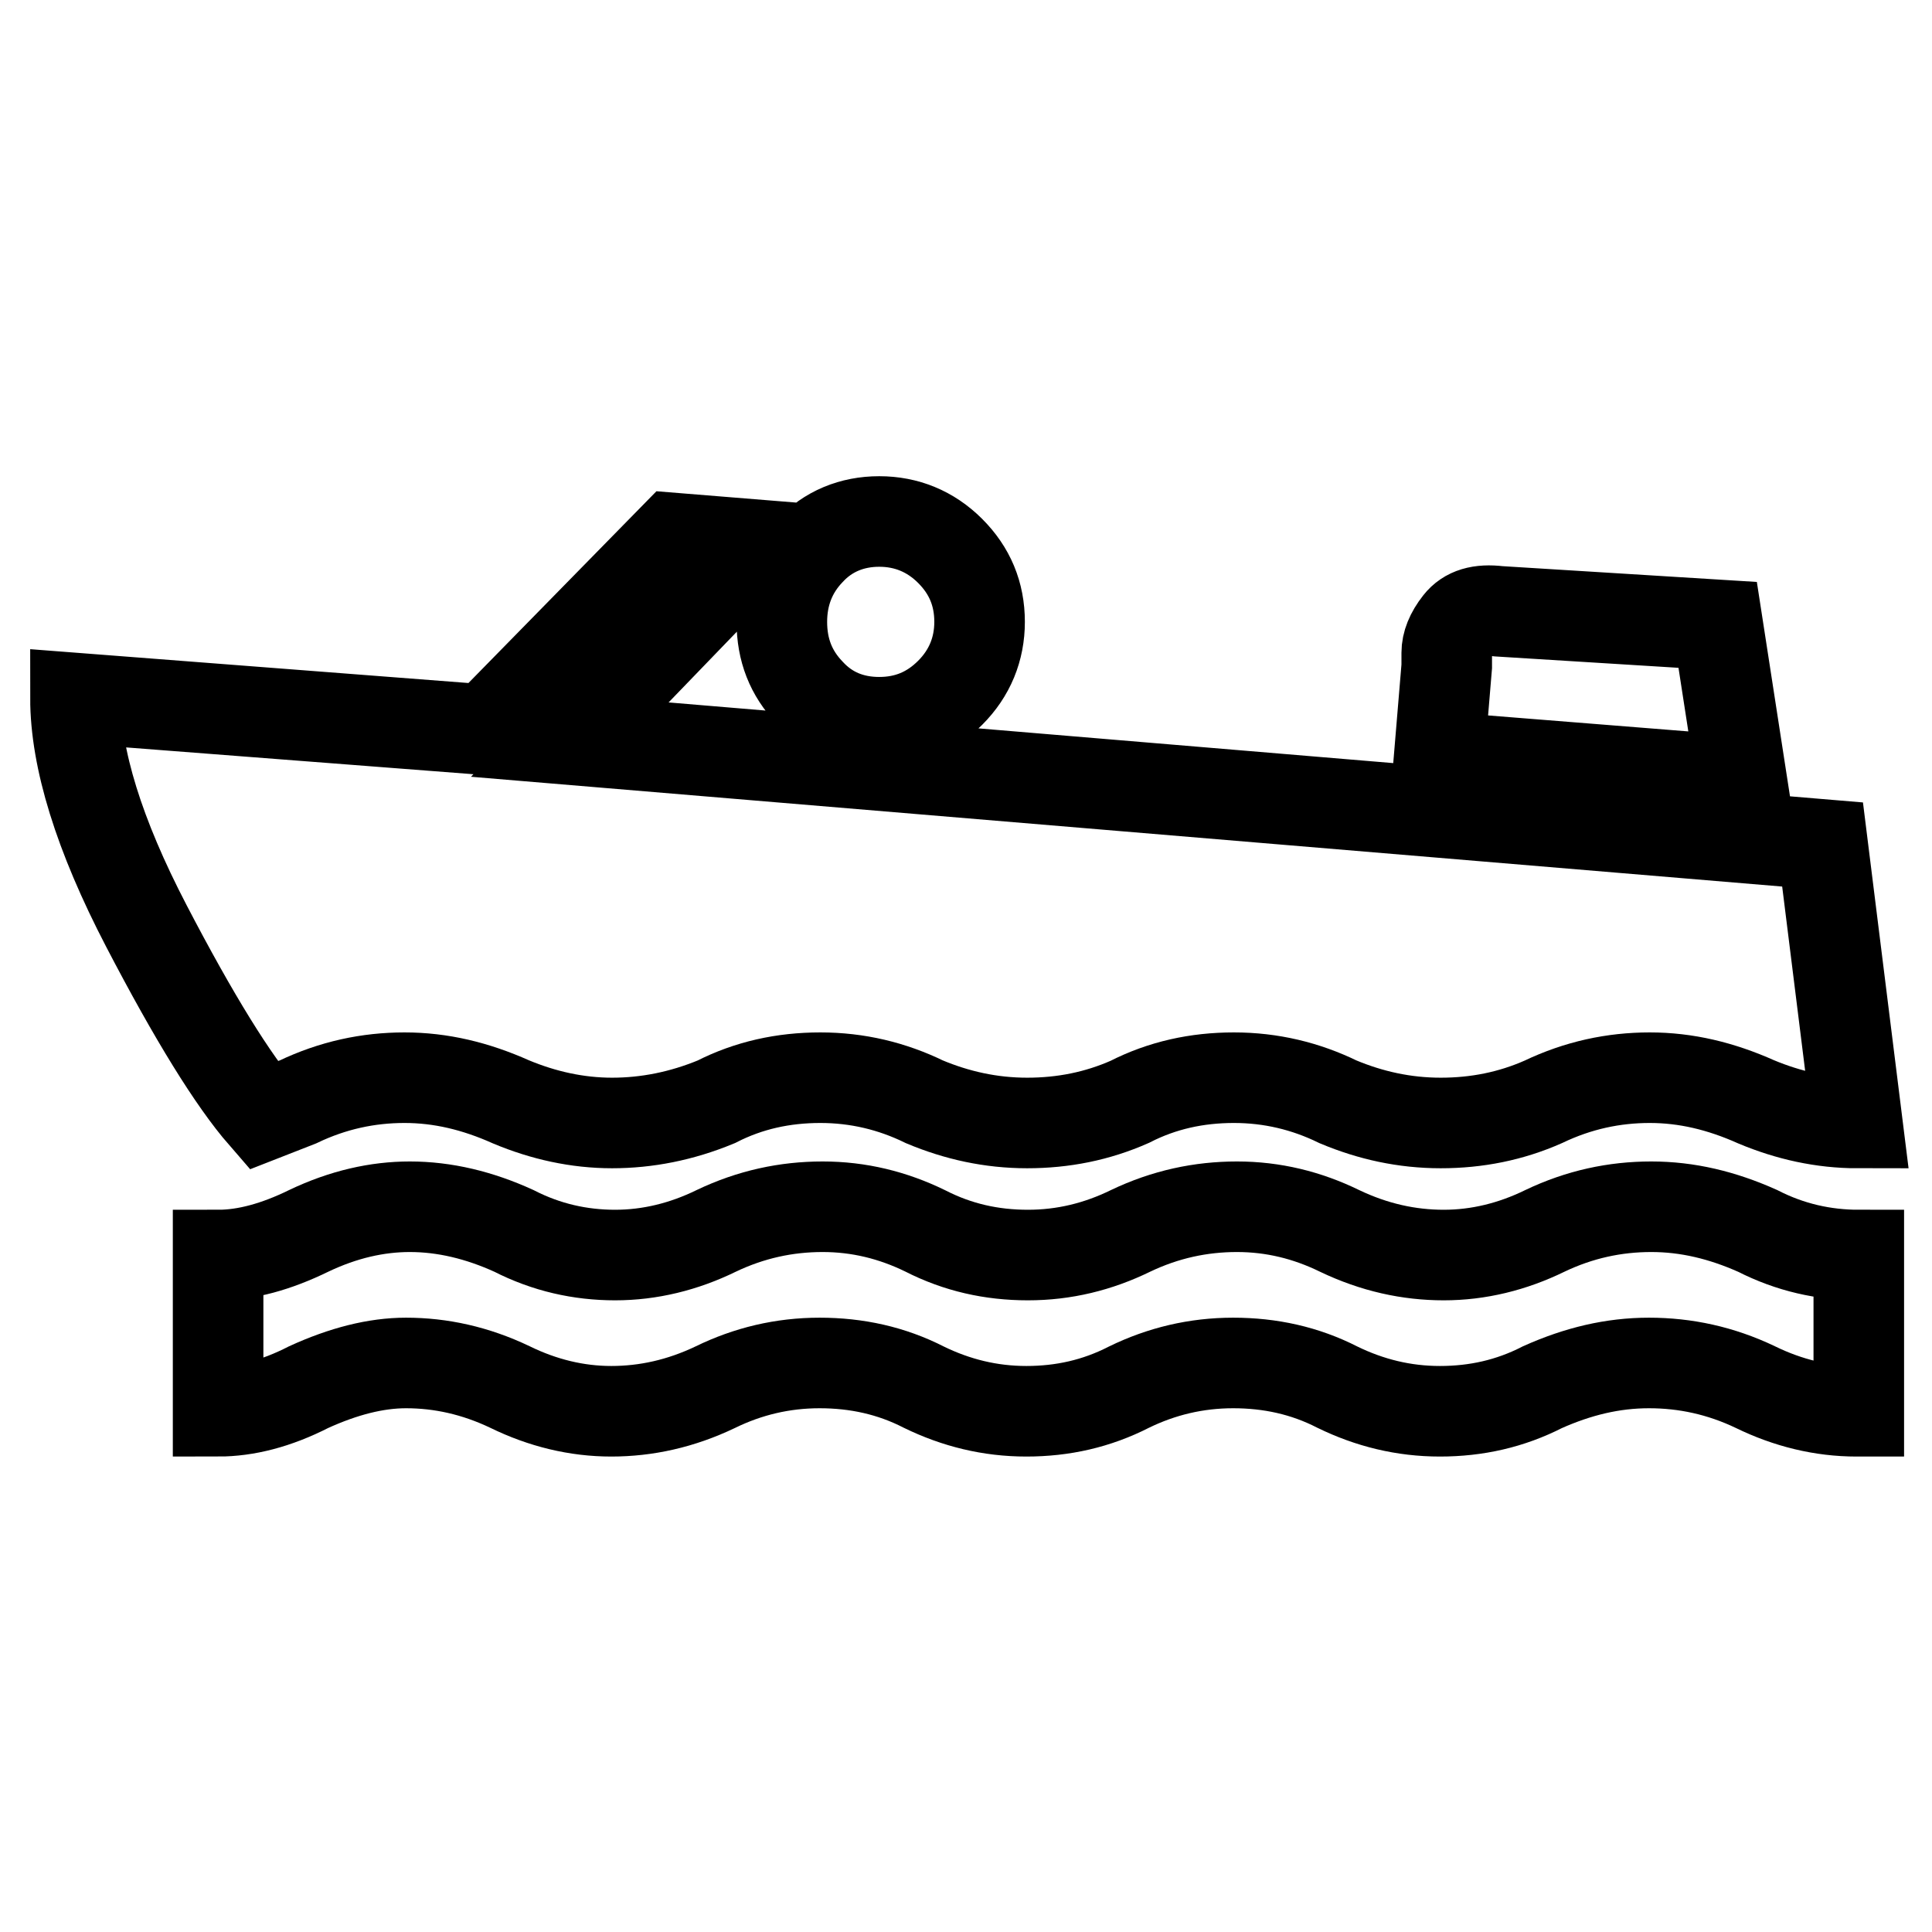 <?xml version="1.0" encoding="utf-8"?>
<!-- Svg Vector Icons : http://www.onlinewebfonts.com/icon -->
<!DOCTYPE svg PUBLIC "-//W3C//DTD SVG 1.1//EN" "http://www.w3.org/Graphics/SVG/1.1/DTD/svg11.dtd">
<svg version="1.1" xmlns="http://www.w3.org/2000/svg" xmlns:xlink="http://www.w3.org/1999/xlink" x="0px" y="0px" viewBox="0 0 256 256" enable-background="new 0 0 256 256" xml:space="preserve">
<g> <path stroke-width="12" fill-opacity="0" stroke="#000000"  d="M246,187c-4.6,0-9.1-1.1-13.4-3.2c-4.6-2.2-9.3-3.2-14.1-3.2s-9.4,1.1-14.1,3.2c-4.3,2.2-8.8,3.2-13.6,3.2 s-9.3-1.1-13.6-3.2c-4.3-2.2-8.9-3.2-13.8-3.2s-9.5,1.1-13.8,3.2c-4.3,2.2-8.8,3.2-13.6,3.2s-9.3-1.1-13.6-3.2 c-4.3-2.2-8.9-3.2-13.8-3.2s-9.5,1.1-13.8,3.2c-4.6,2.2-9.2,3.2-13.8,3.2s-9.1-1.1-13.4-3.2c-4.6-2.2-9.2-3.2-13.8-3.2 c-4,0-8.3,1.1-12.9,3.2c-4.3,2.2-8.3,3.2-12,3.2v-20.7c3.7,0,7.7-1.1,12-3.2c4.6-2.2,9.1-3.2,13.4-3.2c4.6,0,9.2,1.1,13.8,3.2 c4.3,2.2,8.8,3.2,13.4,3.2s9.1-1.1,13.4-3.2c4.6-2.2,9.3-3.2,14.1-3.2s9.3,1.1,13.6,3.2c4.3,2.2,8.8,3.2,13.6,3.2s9.3-1.1,13.6-3.2 c4.6-2.2,9.3-3.2,14.1-3.2c4.8,0,9.3,1.1,13.6,3.2c4.6,2.2,9.2,3.2,13.8,3.2s9.1-1.1,13.4-3.2c4.6-2.2,9.3-3.2,14.1-3.2 s9.4,1.1,14.1,3.2c4.3,2.2,8.8,3.2,13.4,3.2V187z M190.7,100.3l40.1,3.2l-3.2-20.7l-29-1.8c-2.5-0.3-4.2,0.2-5.3,1.6 s-1.6,2.7-1.6,3.9v1.8L190.7,100.3z M116.5,95.7c3.7,0,6.8-1.3,9.4-3.9s3.9-5.8,3.9-9.4c0-3.7-1.3-6.8-3.9-9.4s-5.8-3.9-9.4-3.9 s-6.8,1.3-9.2,3.9c-2.5,2.6-3.7,5.8-3.7,9.4c0,3.7,1.2,6.8,3.7,9.4C109.7,94.4,112.8,95.7,116.5,95.7z M34.9,147.8l4.6-1.8 c4.6-2.2,9.3-3.2,14.1-3.2s9.4,1.1,14.1,3.2c4.3,1.8,8.8,2.8,13.4,2.8s9.2-0.9,13.8-2.8c4.3-2.2,8.9-3.2,13.8-3.2s9.5,1.1,13.8,3.2 c4.3,1.8,8.8,2.8,13.6,2.8s9.3-0.9,13.6-2.8c4.3-2.2,8.9-3.2,13.8-3.2s9.5,1.1,13.8,3.2c4.3,1.8,8.8,2.8,13.6,2.8 c4.8,0,9.3-0.9,13.6-2.8c4.6-2.2,9.3-3.2,14.1-3.2s9.4,1.1,14.1,3.2c4.3,1.8,8.8,2.8,13.4,2.8l-4.6-36.9L75.5,98l24.9-25.8 l-11.1-0.9L64.4,96.7L10,92.5c0,8,3.1,18.1,9.4,30.2C25.7,134.8,30.9,143.2,34.9,147.8z"/></g>
</svg>